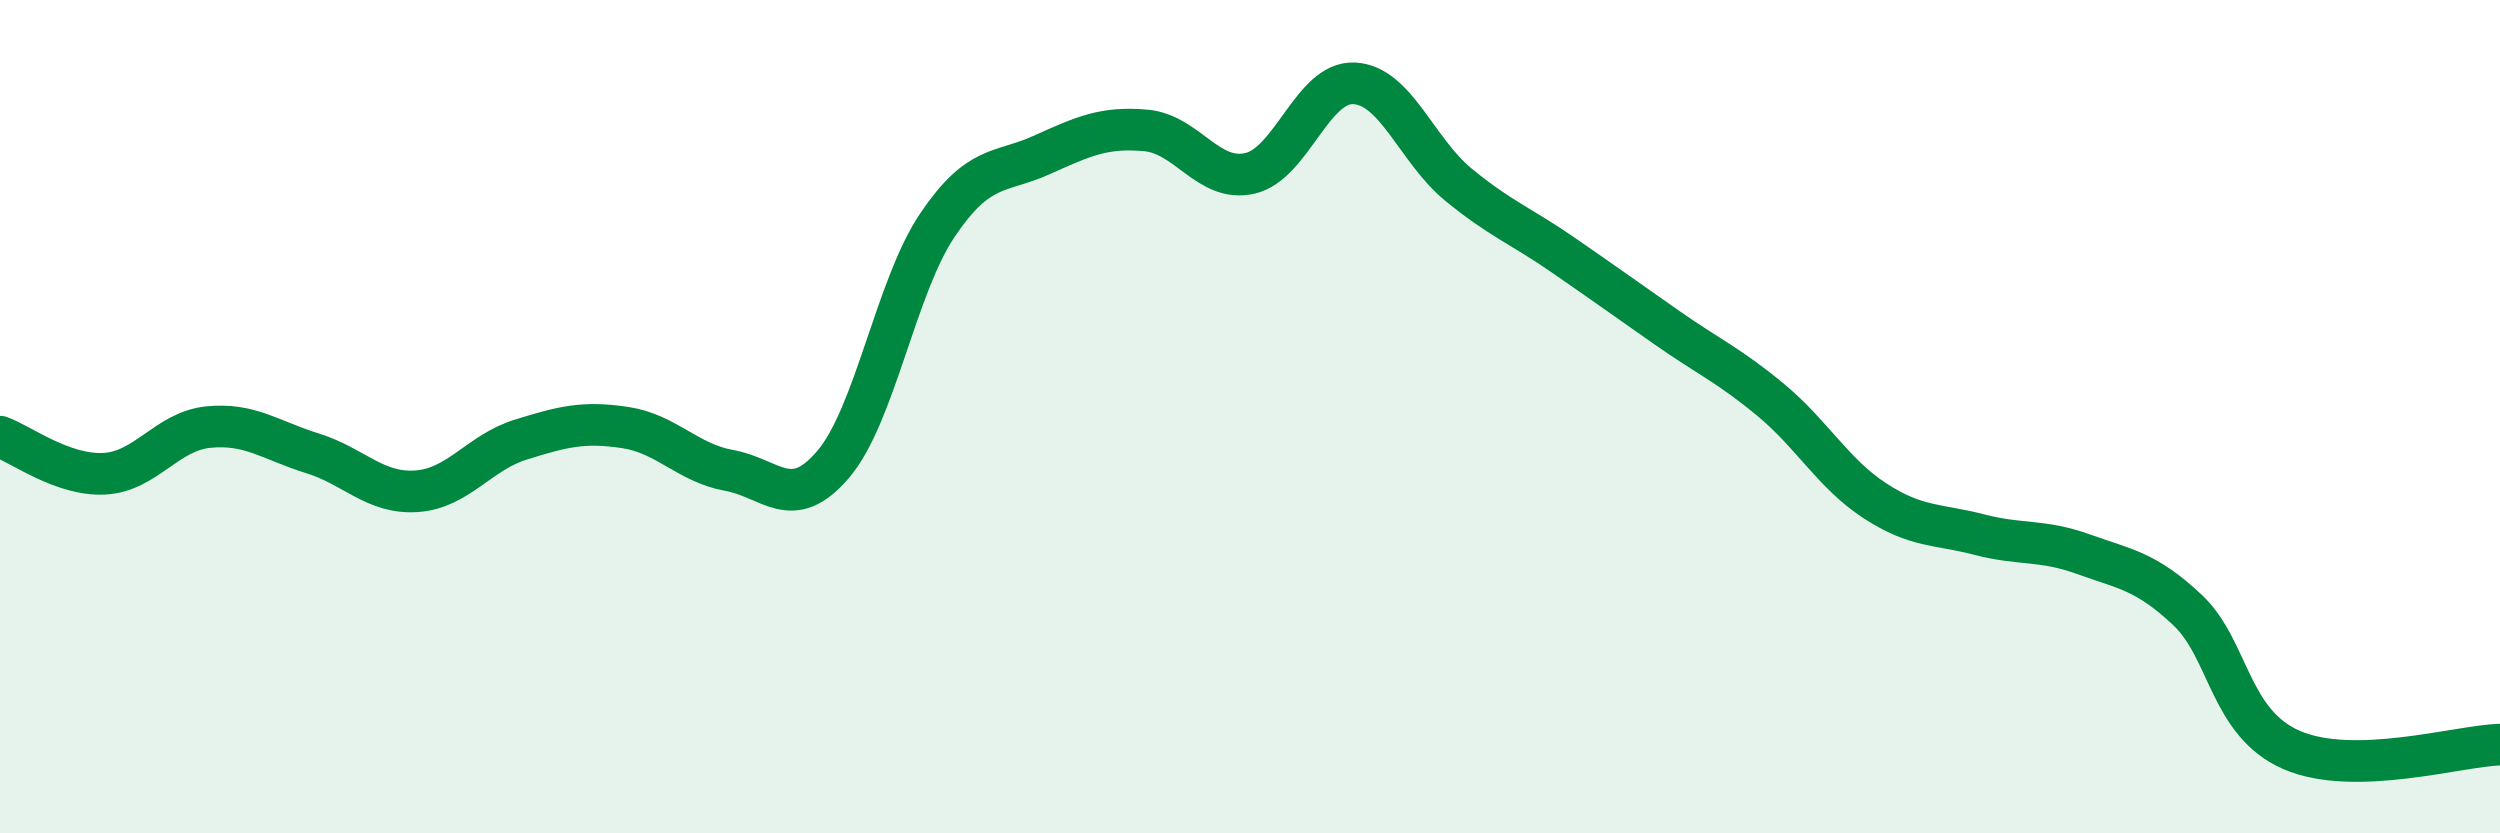 
    <svg width="60" height="20" viewBox="0 0 60 20" xmlns="http://www.w3.org/2000/svg">
      <path
        d="M 0,10.48 C 0.5,10.66 1.5,11.42 2.5,11.37 C 3.5,11.32 4,10.35 5,10.25 C 6,10.15 6.5,10.57 7.5,10.88 C 8.5,11.19 9,11.86 10,11.79 C 11,11.72 11.5,10.86 12.5,10.55 C 13.5,10.24 14,10.11 15,10.26 C 16,10.41 16.5,11.11 17.5,11.29 C 18.5,11.47 19,12.32 20,11.14 C 21,9.96 21.5,6.88 22.5,5.4 C 23.5,3.92 24,4.17 25,3.72 C 26,3.27 26.5,3.04 27.5,3.13 C 28.5,3.22 29,4.39 30,4.16 C 31,3.93 31.5,1.95 32.5,2 C 33.5,2.05 34,3.61 35,4.43 C 36,5.25 36.5,5.42 37.5,6.11 C 38.5,6.8 39,7.16 40,7.86 C 41,8.56 41.5,8.77 42.5,9.6 C 43.5,10.43 44,11.37 45,12.02 C 46,12.67 46.5,12.57 47.5,12.83 C 48.5,13.09 49,12.94 50,13.3 C 51,13.66 51.5,13.7 52.5,14.64 C 53.5,15.58 53.5,17.35 55,18 C 56.5,18.65 59,17.9 60,17.87L60 20L0 20Z"
        fill="#008740"
        opacity="0.1"
        stroke-linecap="round"
        stroke-linejoin="round"
      />
      <path
        d="M 0,10.48 C 0.5,10.66 1.5,11.42 2.5,11.37 C 3.5,11.32 4,10.35 5,10.25 C 6,10.15 6.5,10.57 7.5,10.88 C 8.5,11.19 9,11.86 10,11.79 C 11,11.72 11.5,10.86 12.5,10.55 C 13.5,10.24 14,10.11 15,10.26 C 16,10.41 16.5,11.11 17.5,11.29 C 18.5,11.47 19,12.32 20,11.14 C 21,9.96 21.5,6.88 22.5,5.4 C 23.5,3.92 24,4.17 25,3.72 C 26,3.27 26.5,3.04 27.5,3.13 C 28.5,3.22 29,4.39 30,4.16 C 31,3.93 31.5,1.95 32.5,2 C 33.5,2.05 34,3.61 35,4.43 C 36,5.25 36.5,5.42 37.5,6.11 C 38.5,6.8 39,7.16 40,7.86 C 41,8.56 41.5,8.77 42.5,9.6 C 43.5,10.43 44,11.37 45,12.02 C 46,12.67 46.5,12.57 47.5,12.83 C 48.5,13.09 49,12.94 50,13.3 C 51,13.66 51.5,13.7 52.5,14.64 C 53.5,15.58 53.5,17.35 55,18 C 56.5,18.65 59,17.9 60,17.87"
        stroke="#008740"
        stroke-width="1"
        fill="none"
        stroke-linecap="round"
        stroke-linejoin="round"
      />
    </svg>
  